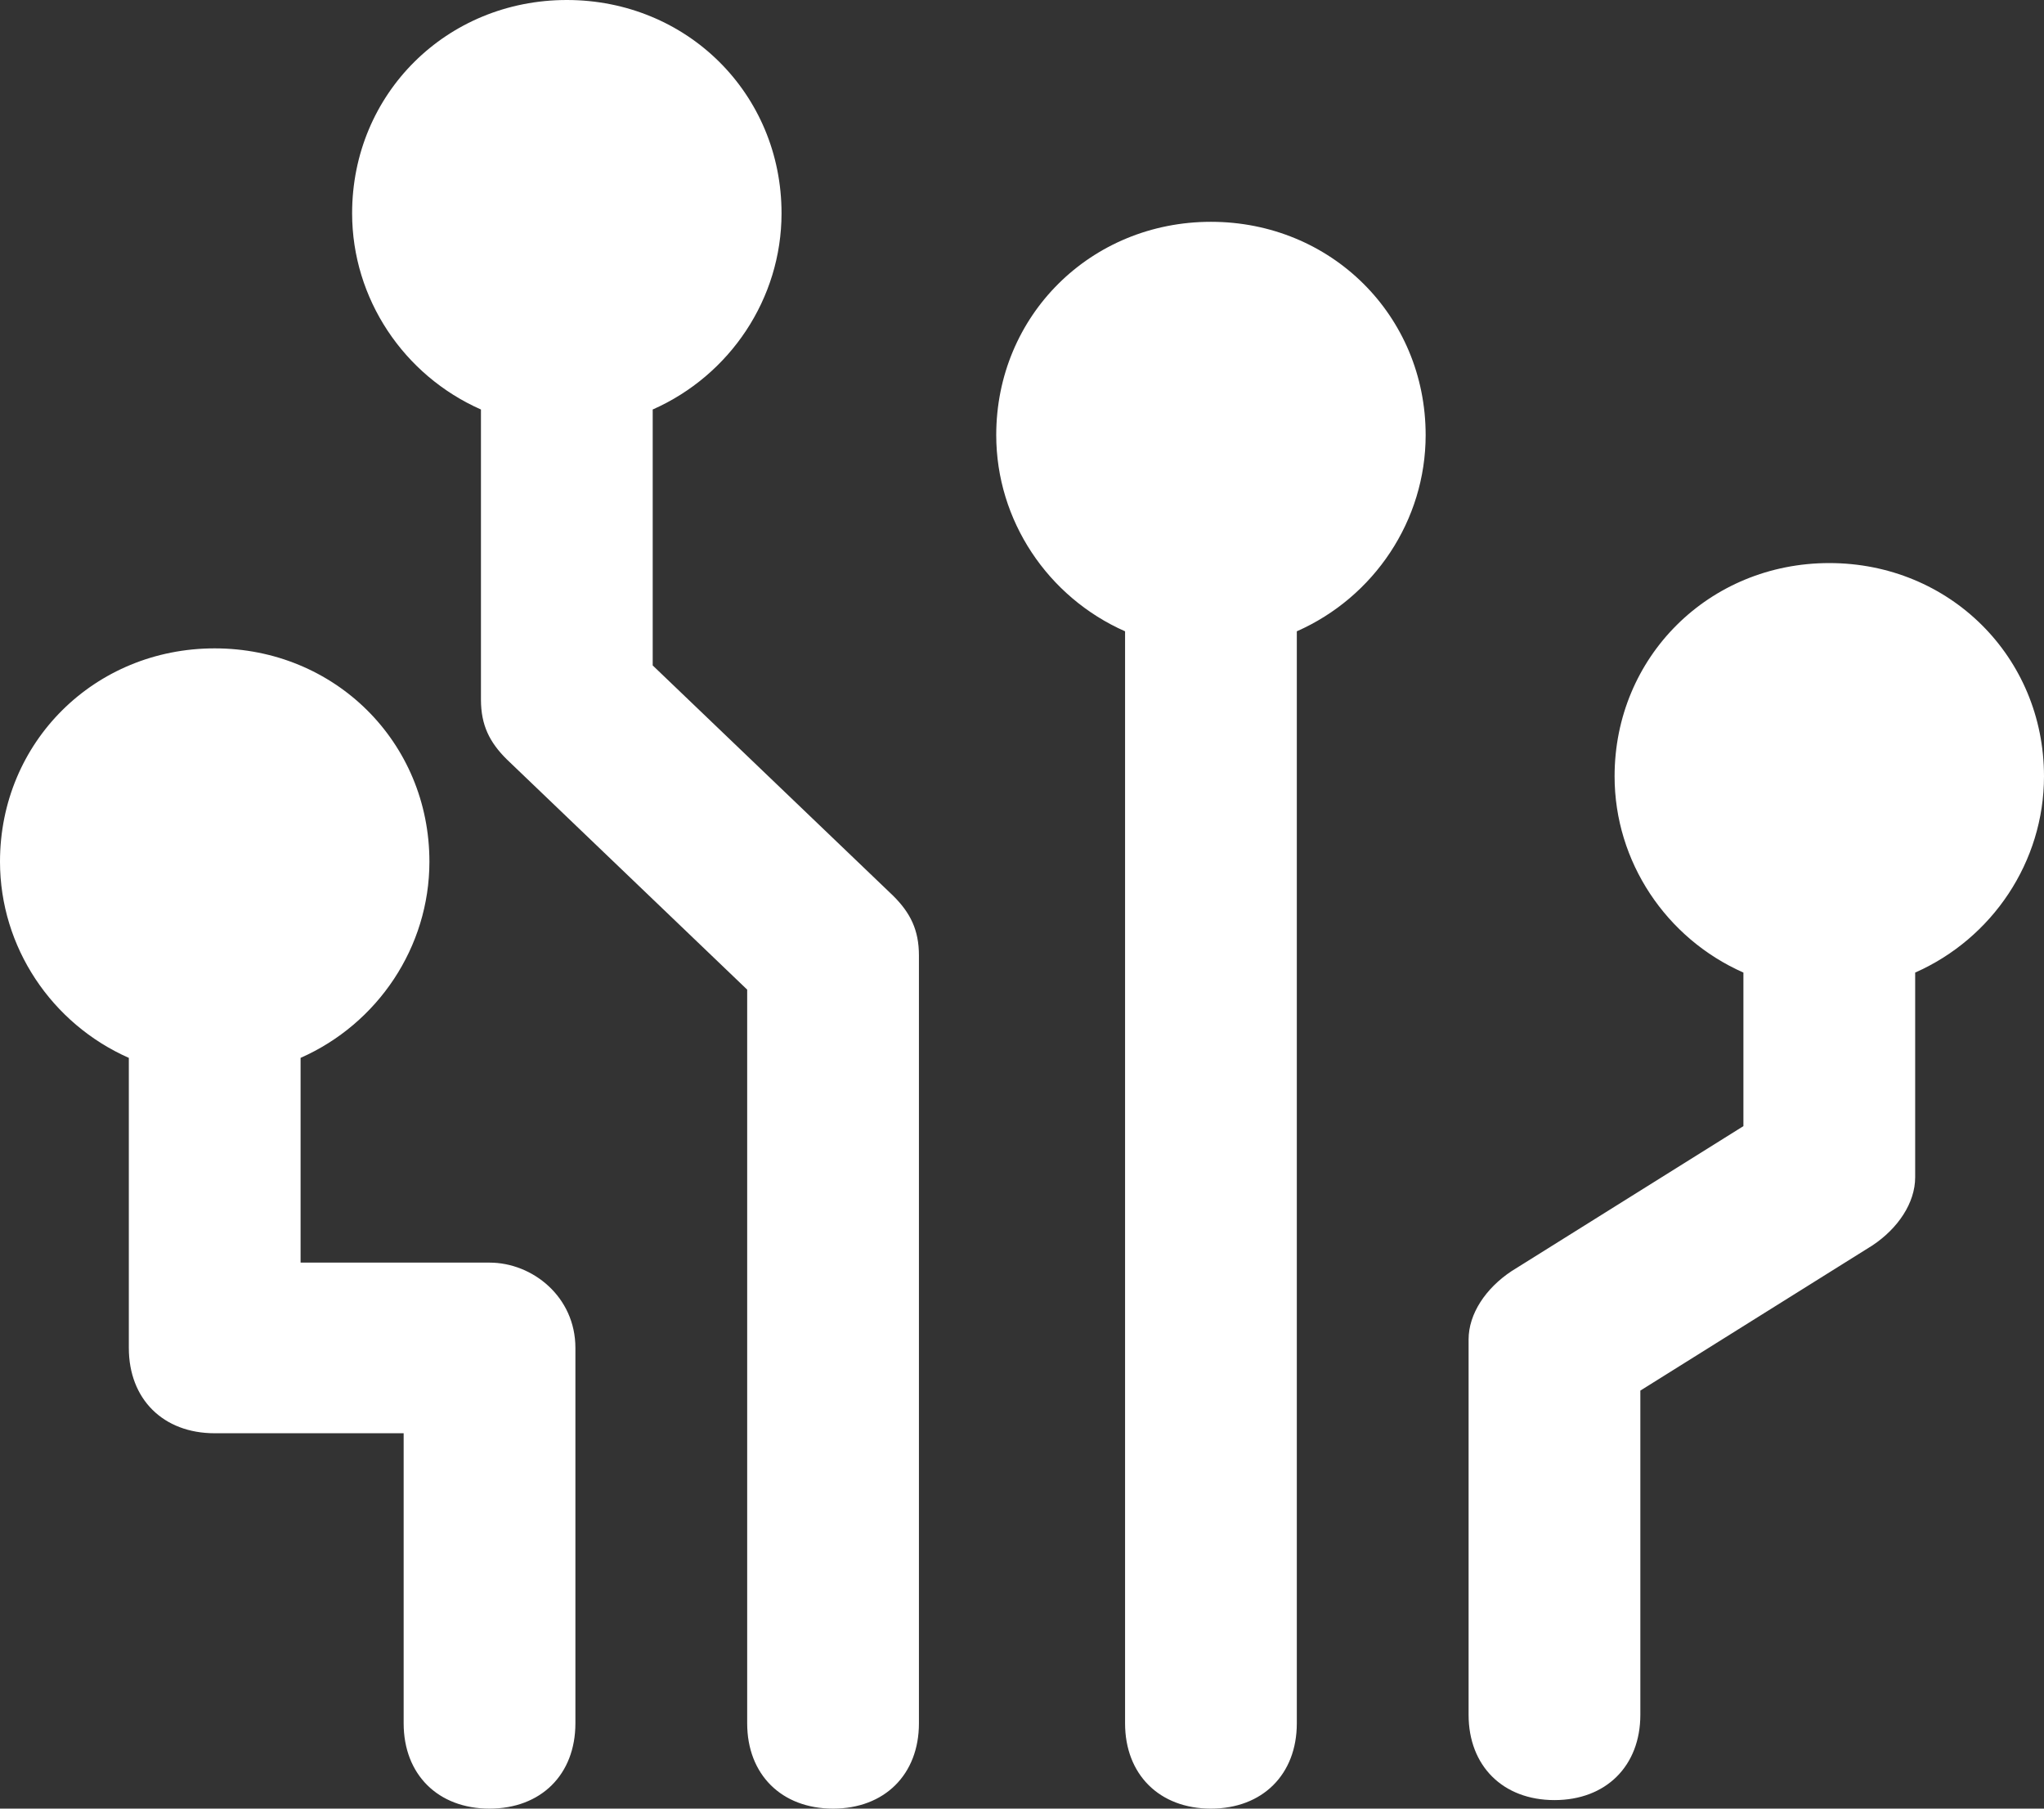 <svg width="104" height="92" viewBox="0 0 104 92" fill="none" xmlns="http://www.w3.org/2000/svg">
<rect x="0" y="0" width="104" height="92" fill="#333333" stroke="none"/>
<path d="M93.076 28.642C86.958 28.642 82.151 33.415 82.151 39.491C82.151 43.83 84.773 47.736 88.706 49.472V57.283L76.908 64.66C75.597 65.528 74.723 66.83 74.723 68.132V87.226C74.723 89.83 76.471 91.566 79.092 91.566C81.714 91.566 83.462 89.83 83.462 87.226V70.736L95.26 63.358C96.571 62.491 97.445 61.189 97.445 59.887V49.472C101.378 47.736 104 43.83 104 39.491C104 33.415 99.193 28.642 93.076 28.642ZM61.613 11.283C55.496 11.283 50.689 16.057 50.689 22.132C50.689 26.472 53.311 30.377 57.244 32.113V87.66C57.244 90.264 58.992 92 61.613 92C64.235 92 65.983 90.264 65.983 87.66V32.113C69.916 30.377 72.538 26.472 72.538 22.132C72.538 16.057 67.731 11.283 61.613 11.283ZM24.908 64.226H15.294V53.811C19.227 52.075 21.849 48.17 21.849 43.83C21.849 37.755 17.042 32.981 10.924 32.981C4.807 32.981 0 37.755 0 43.83C0 48.17 2.622 52.075 6.555 53.811V68.566C6.555 71.17 8.303 72.906 10.924 72.906H20.538V87.66C20.538 90.264 22.286 92 24.908 92C27.529 92 29.277 90.264 29.277 87.66V68.566C29.277 65.962 27.092 64.226 24.908 64.226ZM33.21 33.849V20.83C37.143 19.094 39.765 15.189 39.765 10.849C39.765 4.774 34.958 0 28.84 0C22.723 0 17.916 4.774 17.916 10.849C17.916 15.189 20.538 19.094 24.471 20.83V35.585C24.471 36.887 24.908 37.755 25.782 38.623L38.017 50.34V87.66C38.017 90.264 39.765 92 42.387 92C45.008 92 46.756 90.264 46.756 87.66V48.604C46.756 47.302 46.319 46.434 45.445 45.566L33.21 33.849Z" fill="white"/>
</svg>
